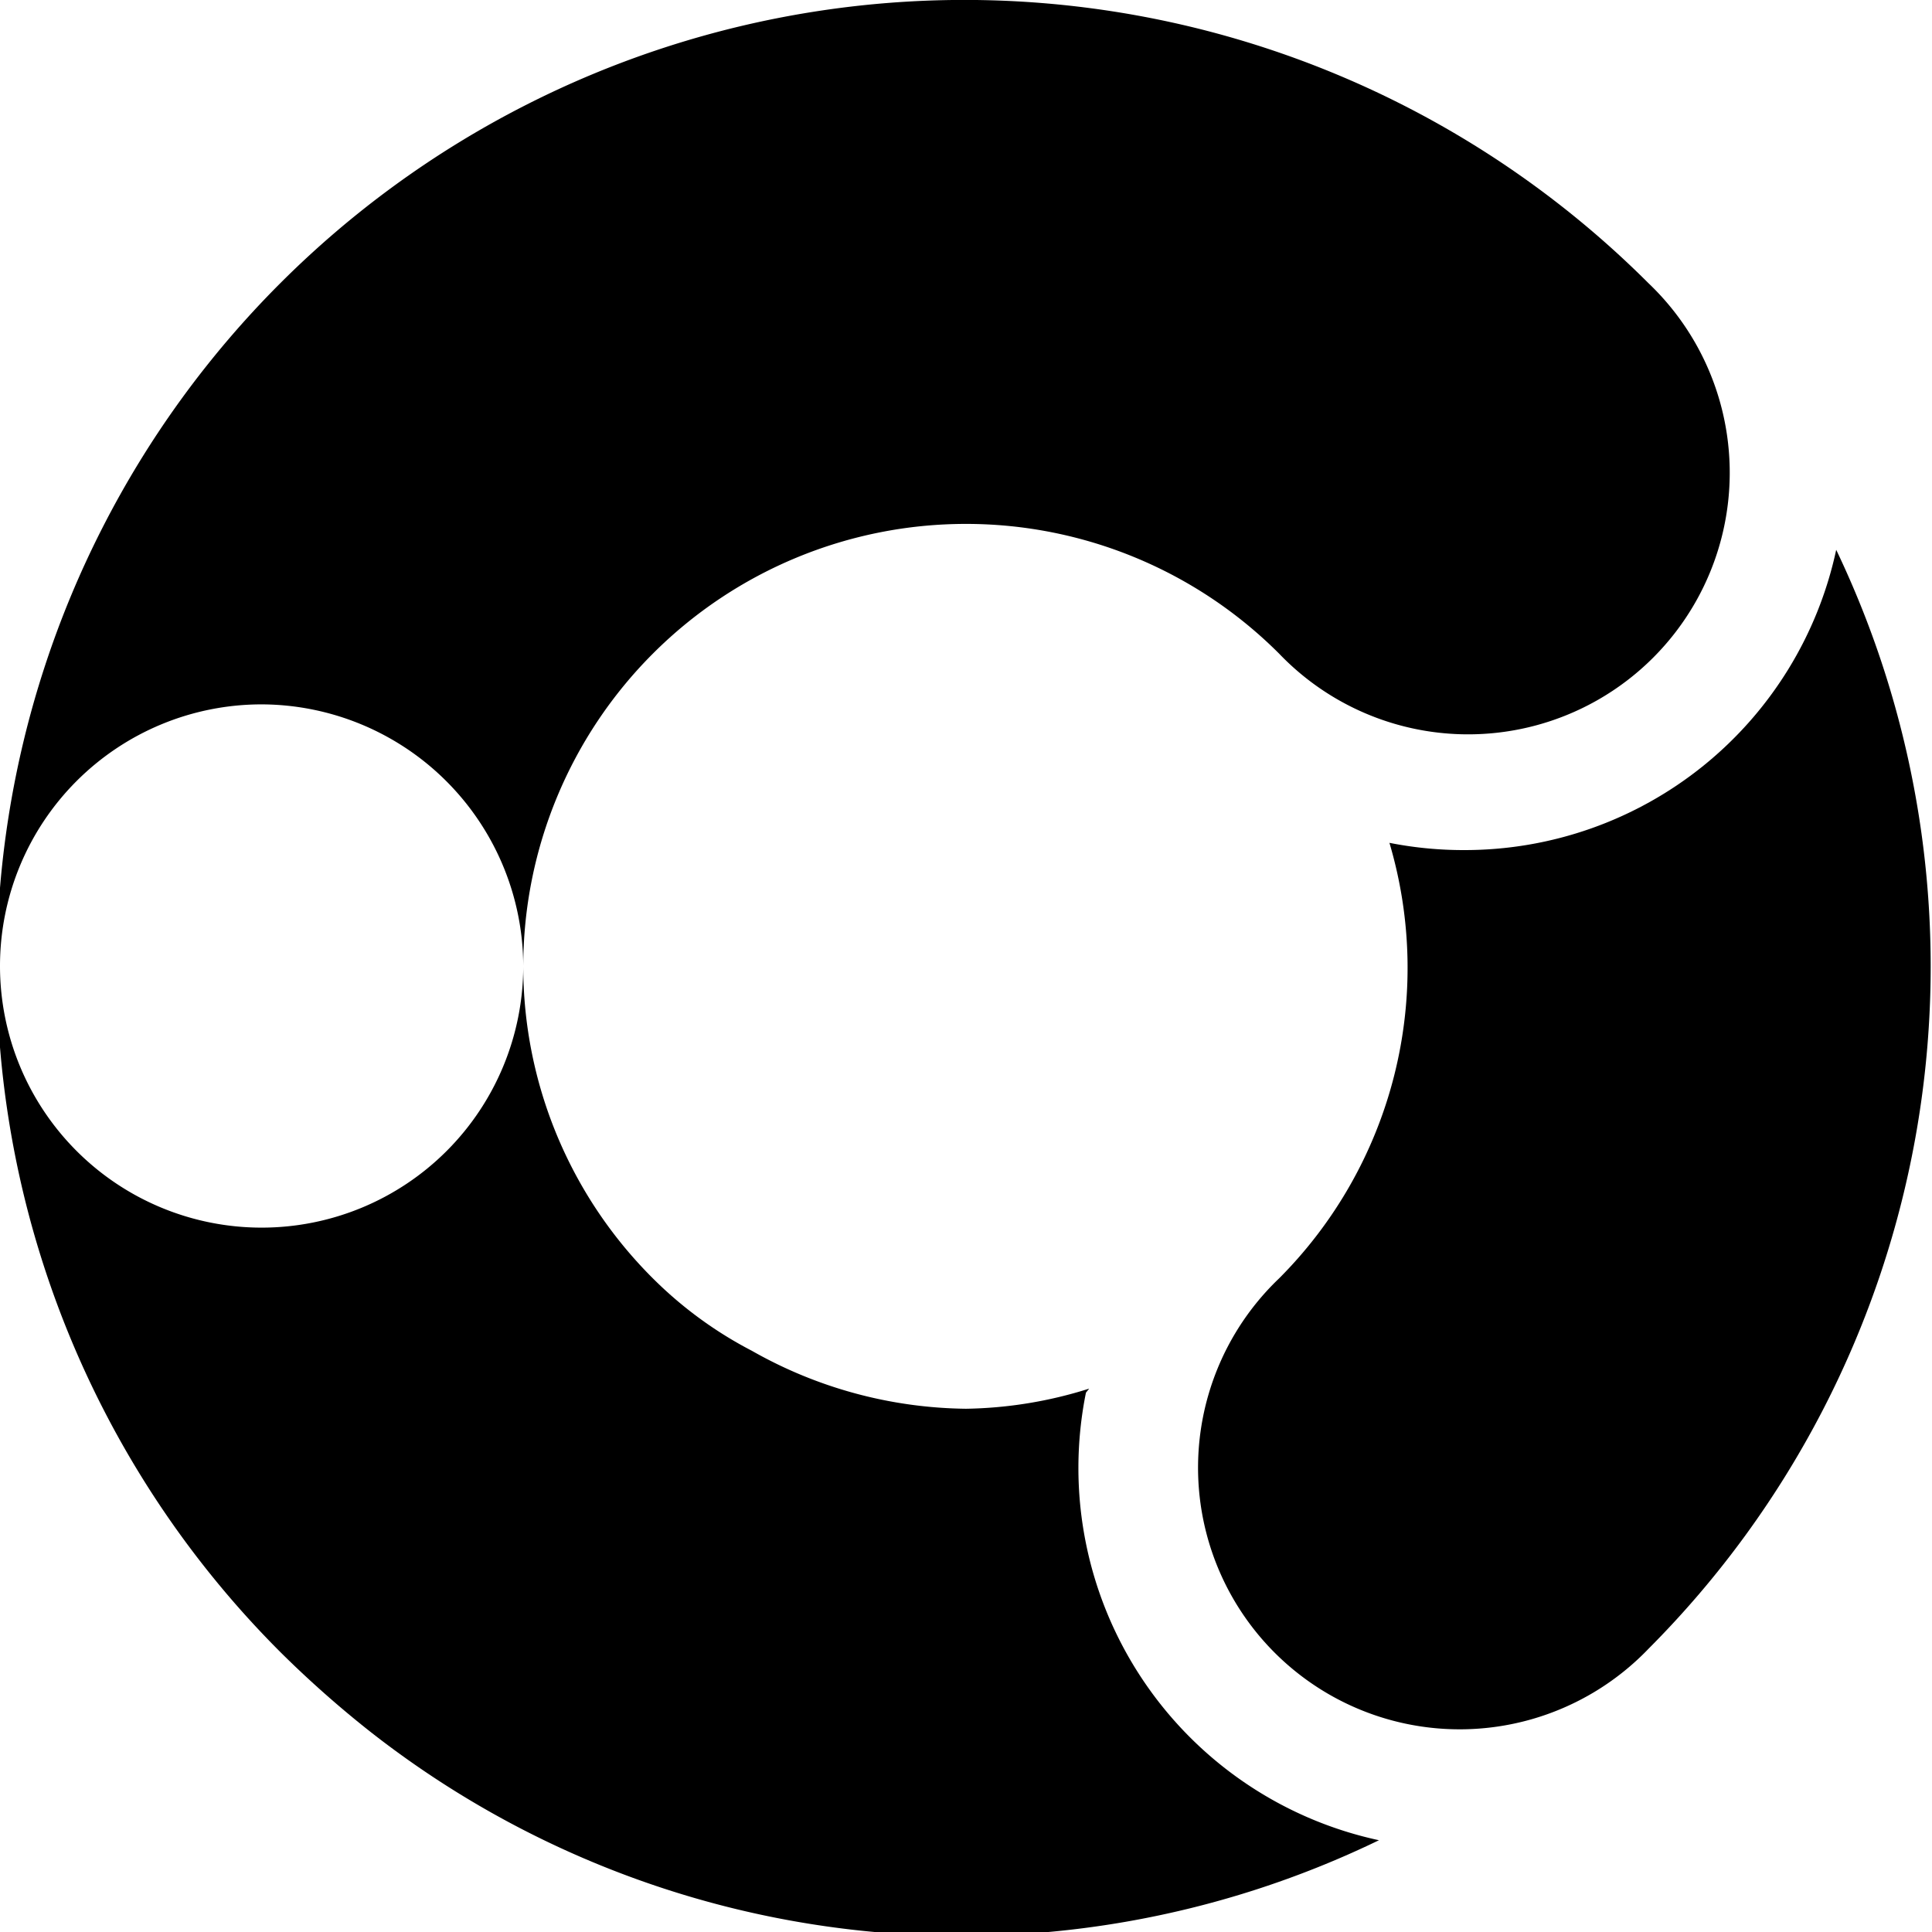 <svg xmlns="http://www.w3.org/2000/svg" viewBox="0 0 24 24"><g><path d="M13.53 17.25a5.32 5.32 0 0 1 -1.53 0.25 5.5 5.5 0 0 1 -2.66 -0.72 5 5 0 0 1 -1.23 -0.9A5.47 5.47 0 0 1 6.5 12a3.25 3.25 0 1 1 -3.25 -3.25A3.26 3.26 0 0 1 6.5 12a5.5 5.5 0 0 1 9.39 -3.88 3.25 3.25 0 1 0 4.59 -4.6 12 12 0 0 0 -17 17 13.12 13.12 0 0 0 1.13 1 11.9 11.9 0 0 0 12.52 1.34 4.73 4.73 0 0 1 -3.64 -5.56Z" fill="#000000" stroke-width="1"></path><path d="M22.81 6.83a4.72 4.72 0 0 1 -4.62 3.73 4.73 4.73 0 0 1 -0.93 -0.09 5.46 5.46 0 0 1 -1.37 5.41 3.25 3.25 0 1 0 4.59 4.6 12 12 0 0 0 2.33 -13.65Z" fill="#000000" stroke-width="1"></path></g></svg>